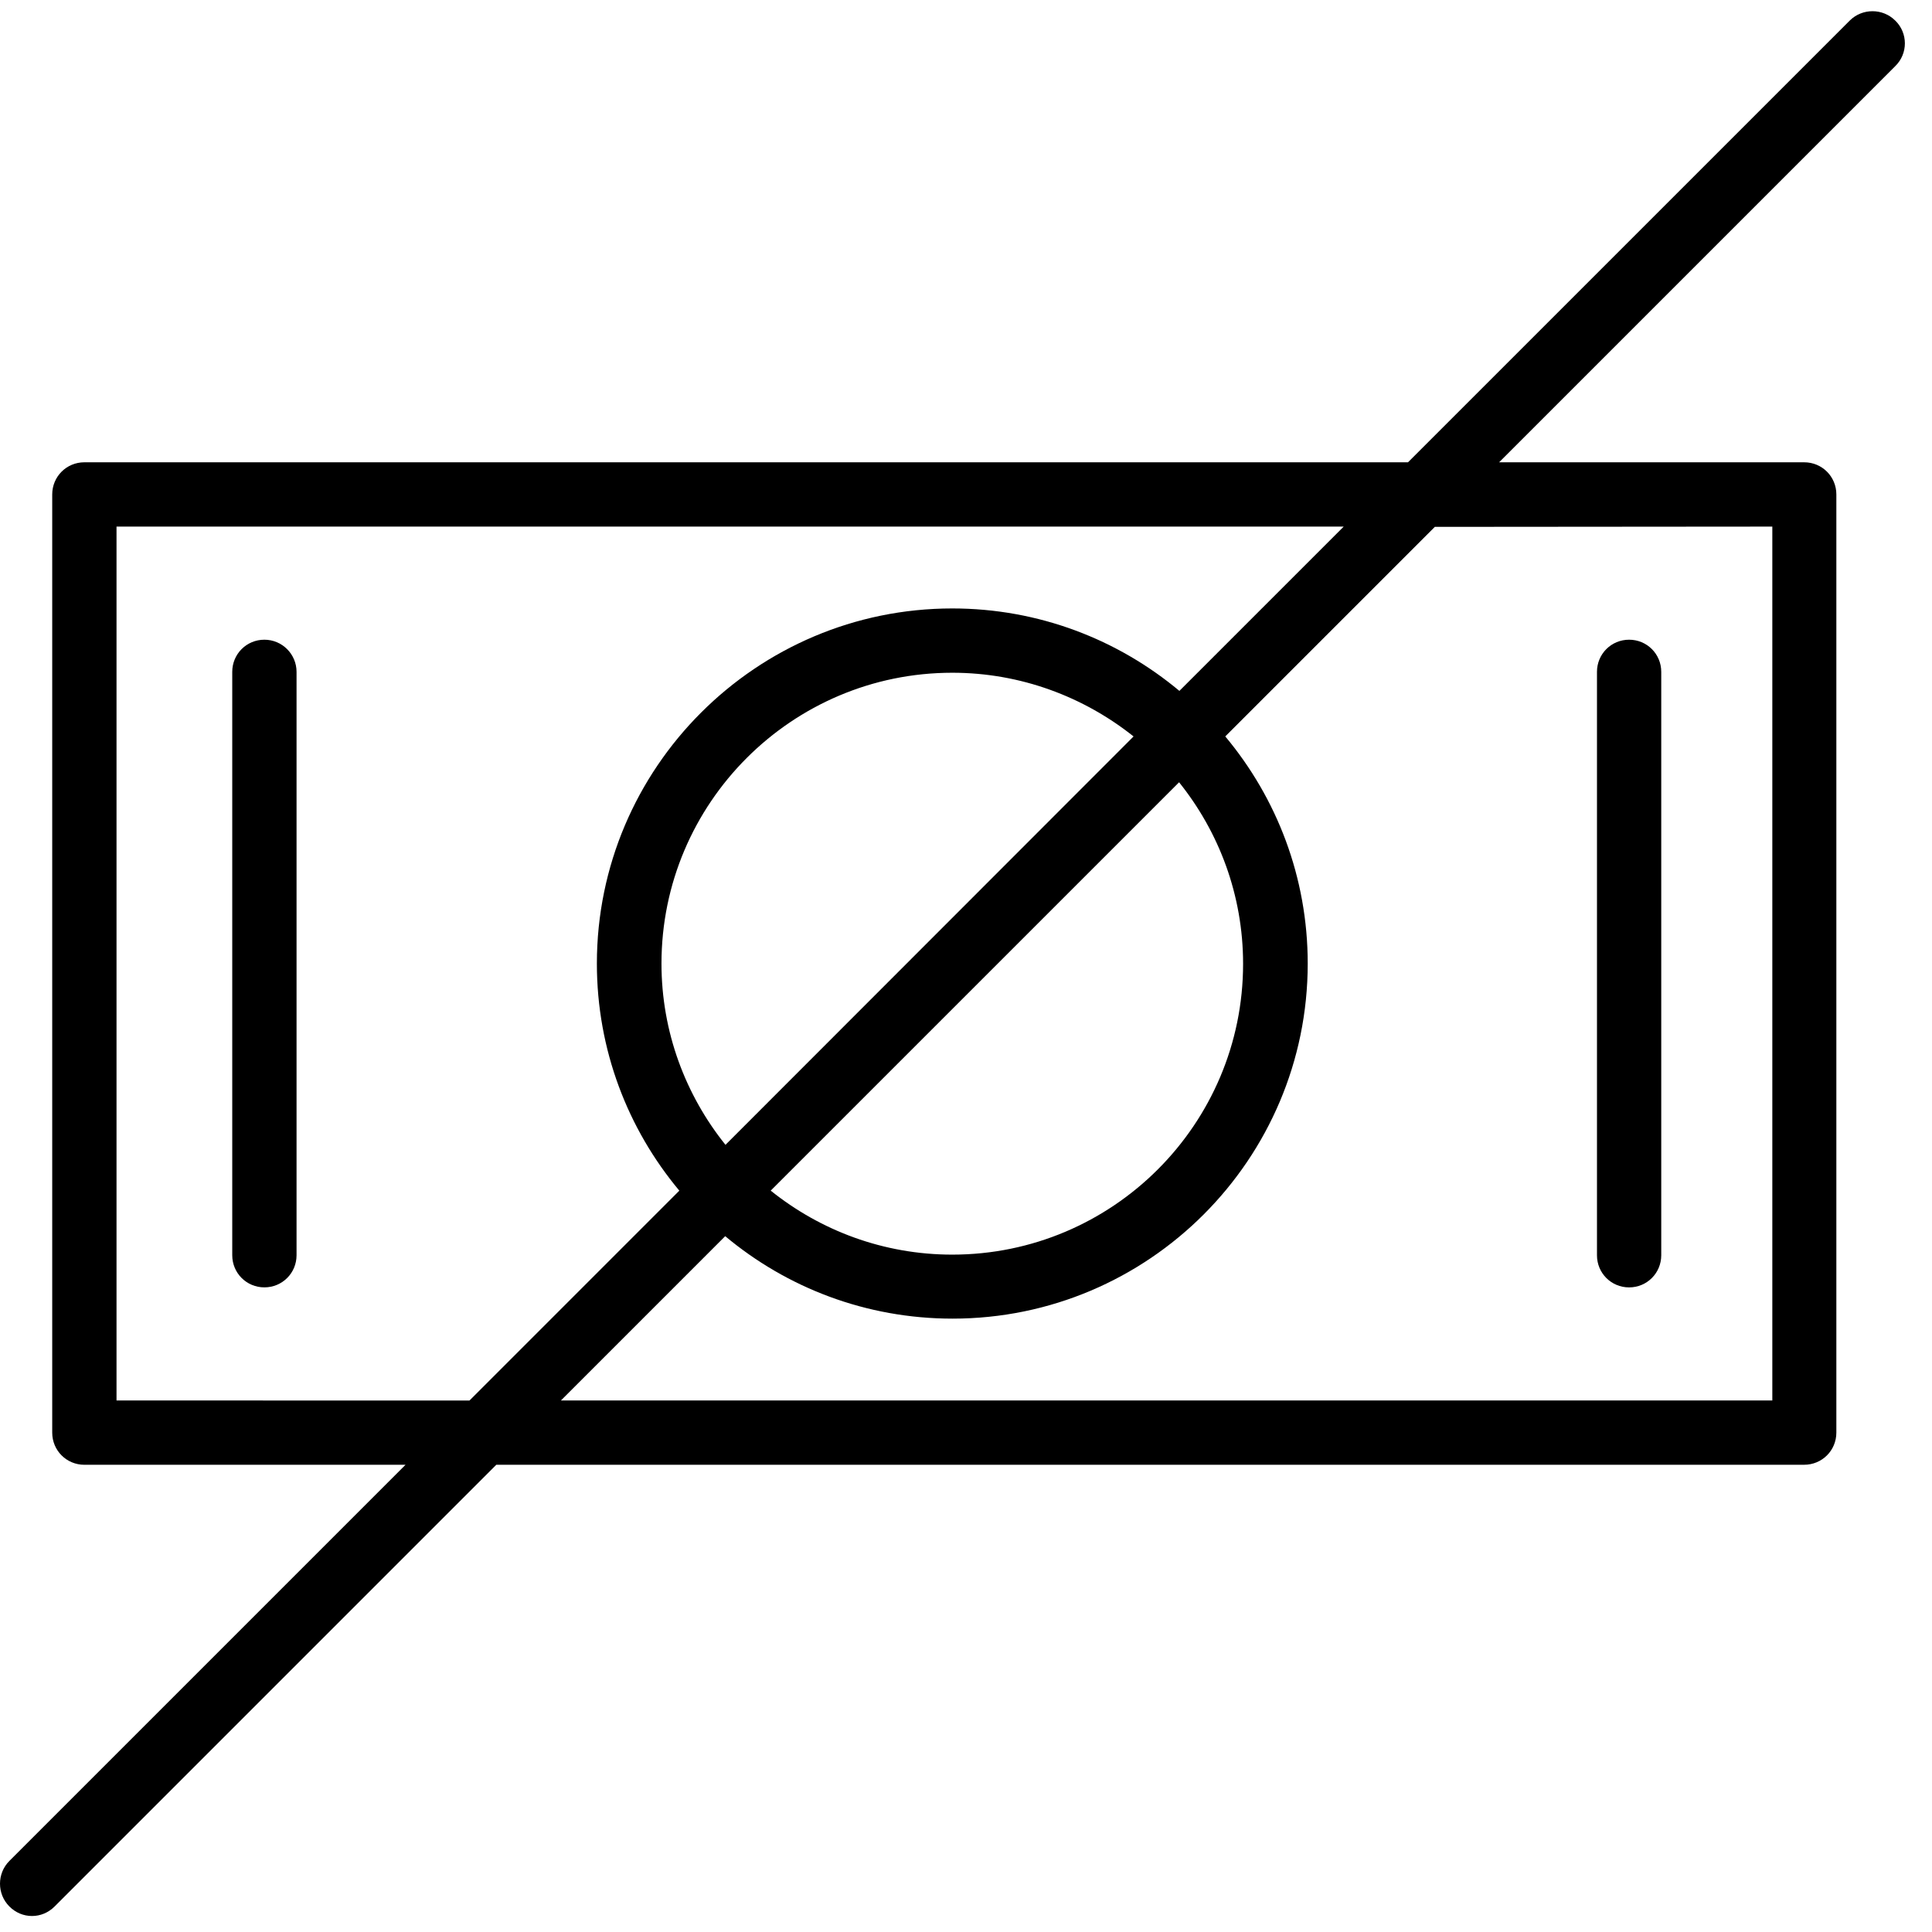 <svg width="71" height="71" viewBox="0 0 71 71" fill="none" xmlns="http://www.w3.org/2000/svg">
<path d="M9.716 23.509C9.06 23.509 8.535 24.034 8.535 24.69V46.129C8.535 46.785 9.06 47.31 9.716 47.31C10.373 47.31 10.898 46.785 10.898 46.129V24.69C10.898 24.044 10.373 23.509 9.716 23.509Z" fill="black"/>
<path d="M59.869 47.311C60.525 47.311 61.05 46.786 61.05 46.129V24.69C61.05 24.034 60.525 23.509 59.869 23.509C59.212 23.509 58.688 24.034 58.688 24.69V46.129C58.687 46.786 59.212 47.311 59.869 47.311Z" fill="black"/>
<path d="M69.65 0.757C69.19 0.297 68.436 0.297 67.976 0.757L51.743 16.989H3.101C2.444 16.989 1.919 17.514 1.919 18.171V52.648C1.919 53.305 2.444 53.83 3.101 53.83H14.903L0.345 68.388C-0.115 68.848 -0.115 69.602 0.345 70.062C0.574 70.292 0.87 70.412 1.176 70.412C1.482 70.412 1.777 70.292 2.007 70.062L18.239 53.829H66.303C66.96 53.829 67.485 53.304 67.485 52.648V18.17C67.485 17.514 66.96 16.989 66.303 16.989L55.092 16.988L69.65 2.43C70.121 1.97 70.121 1.216 69.65 0.756L69.65 0.757ZM4.282 51.467V19.352H49.38L43.342 25.39C41.078 23.498 38.168 22.36 34.996 22.36C27.799 22.36 21.935 28.212 21.935 35.41C21.935 38.582 23.073 41.492 24.965 43.756L17.254 51.468L4.282 51.467ZM26.661 42.072C25.195 40.245 24.309 37.926 24.309 35.41C24.309 29.514 29.1 24.723 34.996 24.723C37.512 24.723 39.831 25.609 41.658 27.064L26.661 42.072ZM43.331 28.748C44.797 30.575 45.683 32.894 45.683 35.42C45.683 41.316 40.892 46.107 34.996 46.107C32.469 46.107 30.15 45.221 28.323 43.755L43.331 28.748ZM65.132 19.352V51.467H20.613L26.651 45.429C28.915 47.321 31.825 48.459 35.008 48.459C42.206 48.459 48.058 42.607 48.058 35.409C48.058 32.237 46.92 29.328 45.028 27.063L52.729 19.362L65.132 19.352Z" fill="black"/>
</svg>
